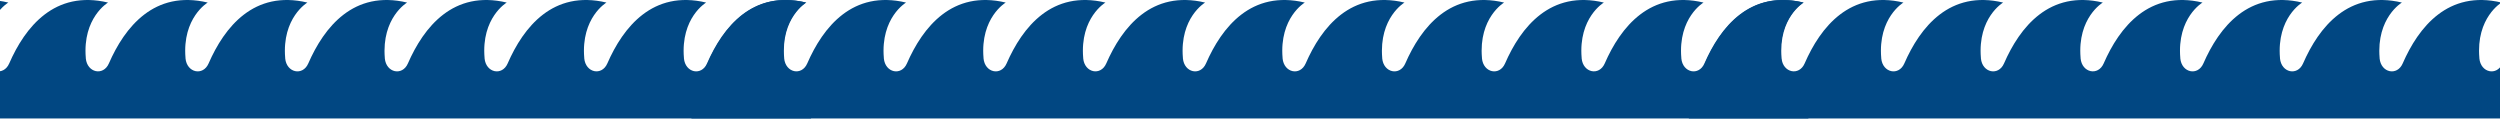 <?xml version="1.0" encoding="UTF-8"?> <svg xmlns="http://www.w3.org/2000/svg" width="1920" height="92" viewBox="0 0 1920 92" fill="none"> <path d="M601.814 44.611C599.195 13.552 618.885 1.964 618.885 1.964C577.871 -7.84 555.149 20.846 542.981 48.748C538.708 58.552 526.304 55.925 525.26 44.827C525.26 44.827 525.26 44.631 525.26 44.533C522.641 13.552 542.311 1.964 542.311 1.964C501.396 -7.84 478.595 20.827 466.427 48.729C462.155 58.533 449.75 55.905 448.706 44.807V44.513C446.088 13.552 465.758 1.964 465.758 1.964C424.744 -7.84 402.022 20.846 389.873 48.748C385.601 58.552 373.196 55.925 372.153 44.827C372.153 44.827 372.153 44.631 372.153 44.533C369.475 13.552 389.165 1.964 389.165 1.964C348.151 -7.84 325.429 20.846 313.261 48.748C308.988 58.552 296.584 55.925 295.54 44.827V44.533C292.961 13.552 312.65 1.964 312.65 1.964C271.637 -7.84 248.915 20.846 236.746 48.748C232.474 58.552 220.069 55.925 219.026 44.827C219.026 44.827 219.026 44.631 219.026 44.533C216.407 13.552 236.077 1.964 236.077 1.964C195.063 -7.84 172.361 20.846 160.193 48.748C155.92 58.552 143.516 55.925 142.472 44.827V44.533C139.853 13.552 159.523 1.964 159.523 1.964C118.51 -7.84 95.788 20.827 83.619 48.729C79.347 58.533 66.942 55.905 65.899 44.807C65.899 44.807 65.899 44.611 65.899 44.513C63.28 13.552 82.97 1.964 82.97 1.964C41.956 -7.84 19.234 20.846 7.066 48.748C2.793 58.552 -9.612 55.925 -10.655 44.827V44.533C-13.274 13.552 6.396 1.964 6.396 1.964C-34.598 -7.84 -57.32 20.846 -69.488 48.748C-73.761 58.552 -86.165 55.925 -87.209 44.827C-87.209 44.827 -87.209 44.631 -87.209 44.533C-89.828 13.552 -70.157 1.964 -70.157 1.964C-111.171 -7.84 -133.893 20.827 -146.042 48.729C-150.314 58.533 -162.719 55.905 -163.763 44.807V44.513C-166.401 13.552 -146.711 1.964 -146.711 1.964C-213.814 -14.016 -231.948 72.788 -235 91.003H623C614.238 79.866 603.389 62.748 601.814 44.611Z" fill="#014782"></path> <path d="M1367.81 44.611C1365.2 13.552 1384.88 1.964 1384.88 1.964C1343.87 -7.84 1321.15 20.846 1308.98 48.748C1304.71 58.552 1292.3 55.925 1291.26 44.827C1291.26 44.827 1291.26 44.631 1291.26 44.533C1288.64 13.552 1308.31 1.964 1308.31 1.964C1267.4 -7.84 1244.6 20.827 1232.43 48.729C1228.15 58.533 1215.75 55.905 1214.71 44.807V44.513C1212.09 13.552 1231.76 1.964 1231.76 1.964C1190.74 -7.84 1168.02 20.846 1155.87 48.748C1151.6 58.552 1139.2 55.925 1138.15 44.827C1138.15 44.827 1138.15 44.631 1138.15 44.533C1135.47 13.552 1155.16 1.964 1155.16 1.964C1114.15 -7.84 1091.43 20.846 1079.26 48.748C1074.99 58.552 1062.58 55.925 1061.54 44.827V44.533C1058.96 13.552 1078.65 1.964 1078.65 1.964C1037.64 -7.84 1014.91 20.846 1002.75 48.748C998.474 58.552 986.069 55.925 985.026 44.827C985.026 44.827 985.026 44.631 985.026 44.533C982.407 13.552 1002.08 1.964 1002.08 1.964C961.063 -7.84 938.361 20.846 926.193 48.748C921.92 58.552 909.516 55.925 908.472 44.827V44.533C905.853 13.552 925.523 1.964 925.523 1.964C884.51 -7.84 861.788 20.827 849.619 48.729C845.347 58.533 832.942 55.905 831.899 44.807C831.899 44.807 831.899 44.611 831.899 44.513C829.28 13.552 848.97 1.964 848.97 1.964C807.956 -7.84 785.234 20.846 773.066 48.748C768.793 58.552 756.388 55.925 755.345 44.827V44.533C752.726 13.552 772.396 1.964 772.396 1.964C731.402 -7.84 708.68 20.846 696.512 48.748C692.239 58.552 679.835 55.925 678.791 44.827C678.791 44.827 678.791 44.631 678.791 44.533C676.172 13.552 695.842 1.964 695.842 1.964C654.829 -7.84 632.107 20.827 619.958 48.729C615.686 58.533 603.281 55.905 602.237 44.807V44.513C599.599 13.552 619.289 1.964 619.289 1.964C552.186 -14.016 534.052 72.788 531 91.003H1389C1380.24 79.866 1369.39 62.748 1367.81 44.611Z" fill="#014782"></path> <path d="M2133.81 44.611C2131.2 13.552 2150.88 1.964 2150.88 1.964C2109.87 -7.84 2087.15 20.846 2074.98 48.748C2070.71 58.552 2058.3 55.925 2057.26 44.827C2057.26 44.827 2057.26 44.631 2057.26 44.533C2054.64 13.552 2074.31 1.964 2074.31 1.964C2033.4 -7.84 2010.6 20.827 1998.43 48.729C1994.15 58.533 1981.75 55.905 1980.71 44.807V44.513C1978.09 13.552 1997.76 1.964 1997.76 1.964C1956.74 -7.84 1934.02 20.846 1921.87 48.748C1917.6 58.552 1905.2 55.925 1904.15 44.827C1904.15 44.827 1904.15 44.631 1904.15 44.533C1901.47 13.552 1921.16 1.964 1921.16 1.964C1880.15 -7.84 1857.43 20.846 1845.26 48.748C1840.99 58.552 1828.58 55.925 1827.54 44.827V44.533C1824.96 13.552 1844.65 1.964 1844.65 1.964C1803.64 -7.84 1780.91 20.846 1768.75 48.748C1764.47 58.552 1752.07 55.925 1751.03 44.827C1751.03 44.827 1751.03 44.631 1751.03 44.533C1748.41 13.552 1768.08 1.964 1768.08 1.964C1727.06 -7.84 1704.36 20.846 1692.19 48.748C1687.92 58.552 1675.52 55.925 1674.47 44.827V44.533C1671.85 13.552 1691.52 1.964 1691.52 1.964C1650.51 -7.84 1627.79 20.827 1615.62 48.729C1611.35 58.533 1598.94 55.905 1597.9 44.807C1597.9 44.807 1597.9 44.611 1597.9 44.513C1595.28 13.552 1614.97 1.964 1614.97 1.964C1573.96 -7.84 1551.23 20.846 1539.07 48.748C1534.79 58.552 1522.39 55.925 1521.34 44.827V44.533C1518.73 13.552 1538.4 1.964 1538.4 1.964C1497.4 -7.84 1474.68 20.846 1462.51 48.748C1458.24 58.552 1445.83 55.925 1444.79 44.827C1444.79 44.827 1444.79 44.631 1444.79 44.533C1442.17 13.552 1461.84 1.964 1461.84 1.964C1420.83 -7.84 1398.11 20.827 1385.96 48.729C1381.69 58.533 1369.28 55.905 1368.24 44.807V44.513C1365.6 13.552 1385.29 1.964 1385.29 1.964C1318.19 -14.016 1300.05 72.788 1297 91.003H2155C2146.24 79.866 2135.39 62.748 2133.81 44.611Z" fill="#014782"></path> </svg> 